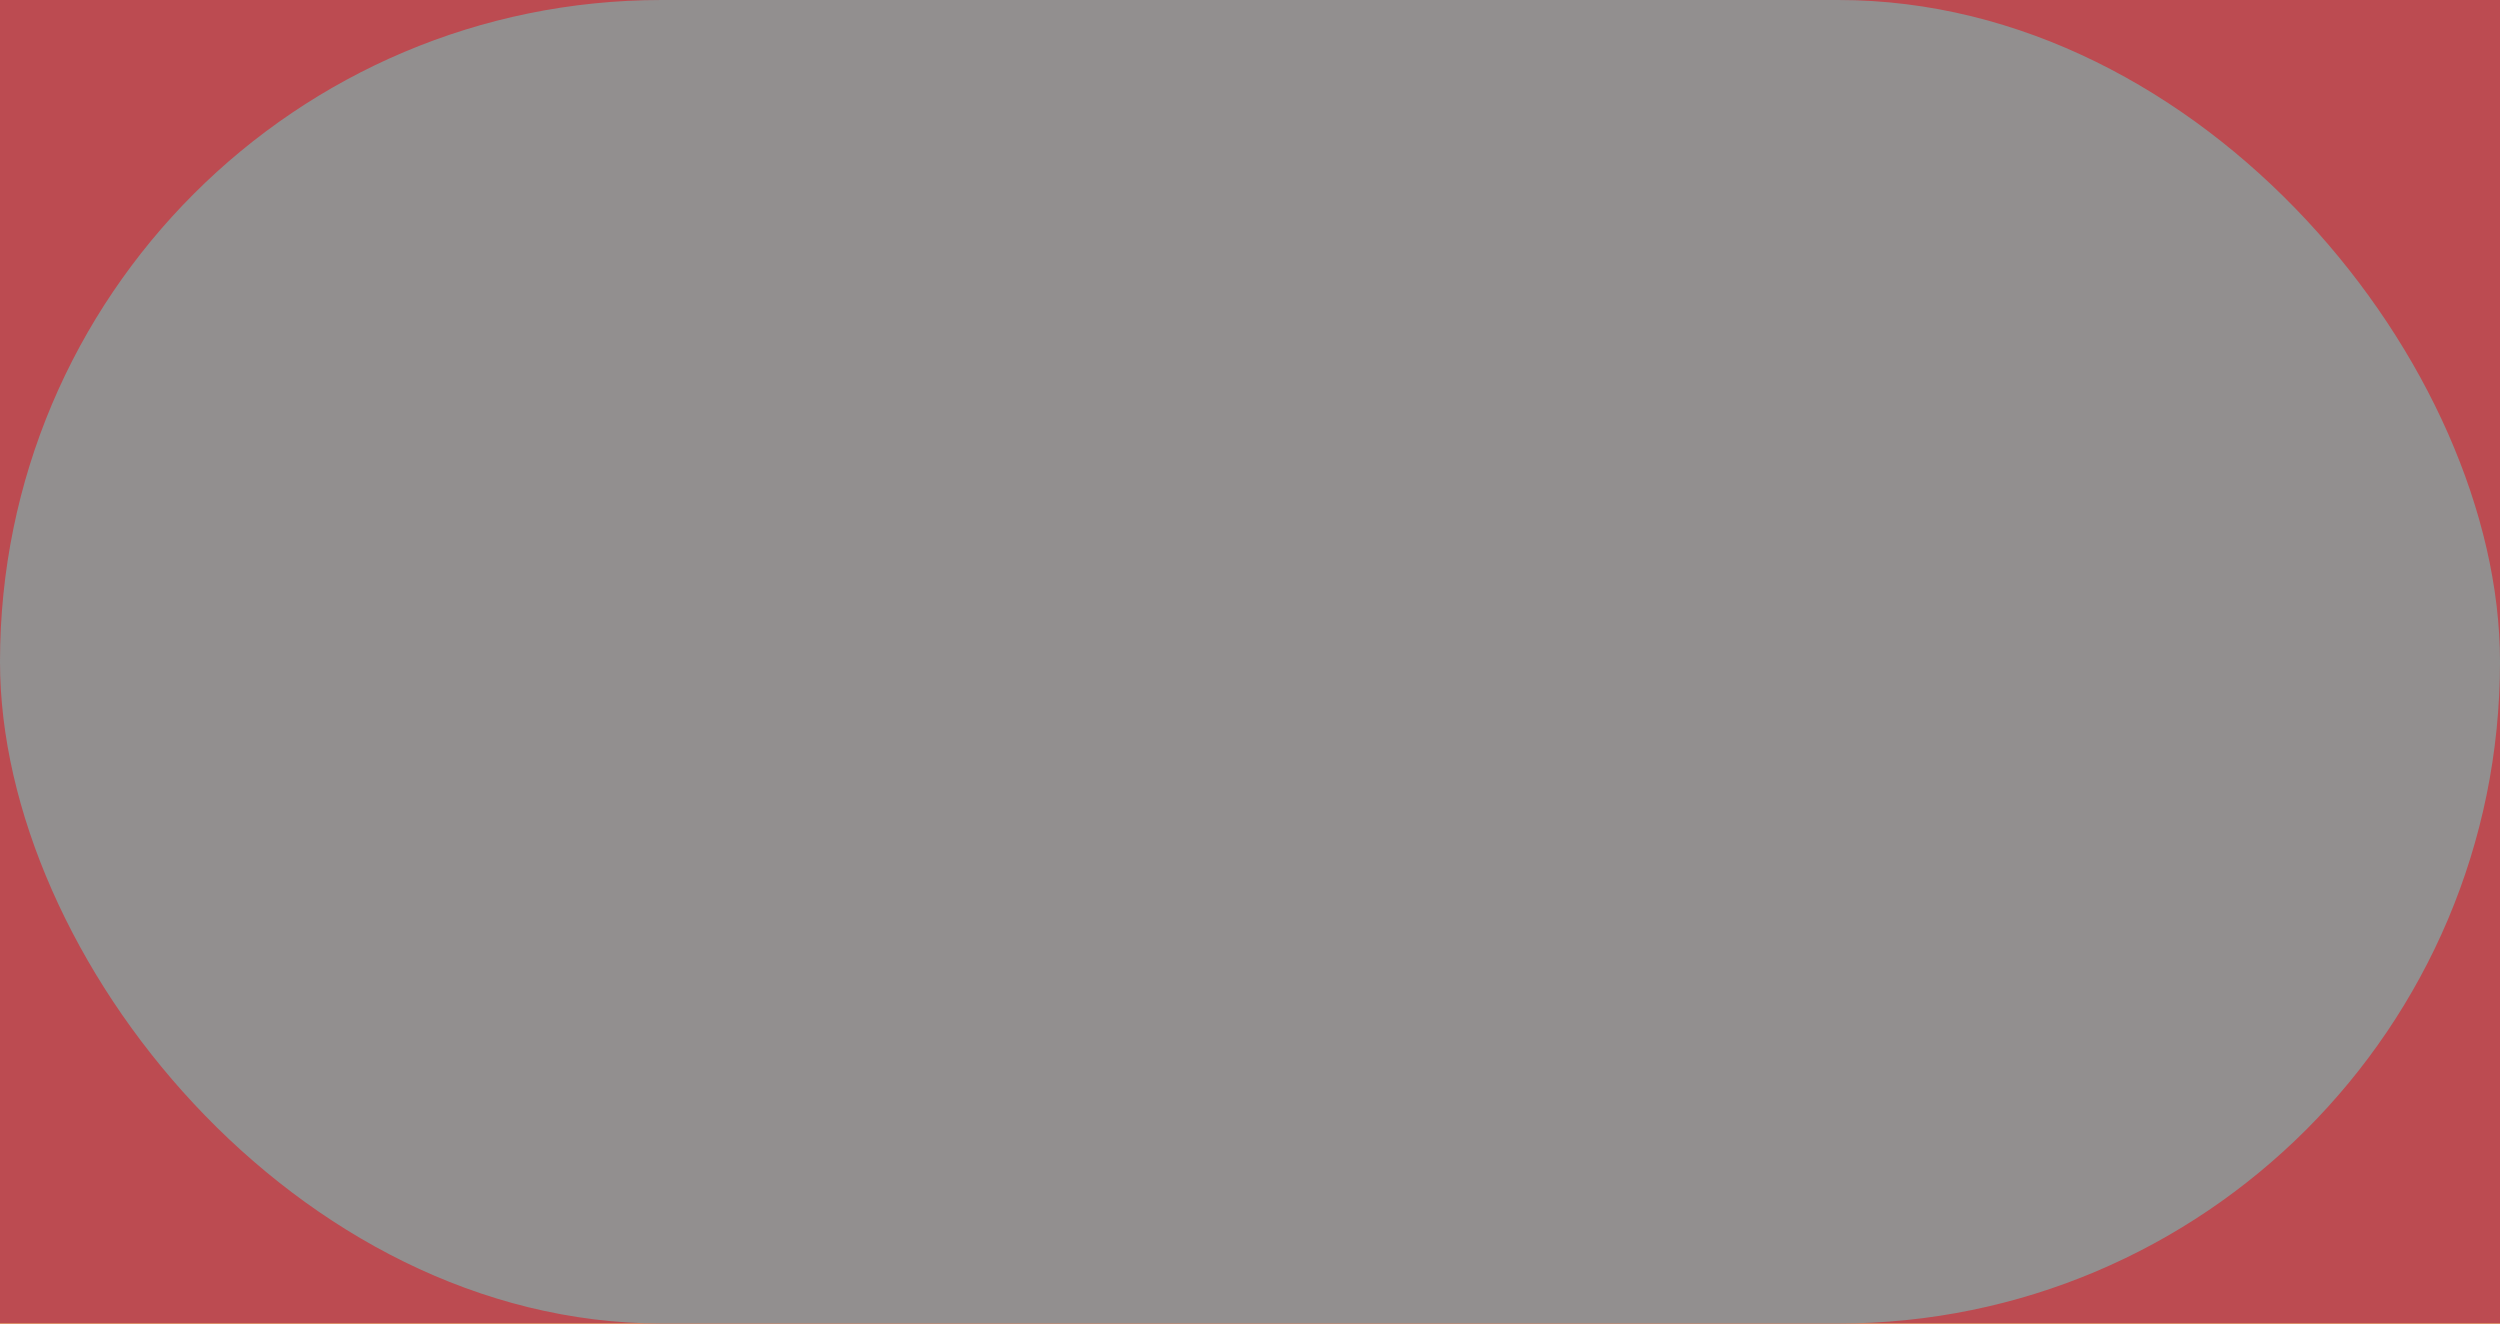 <svg xmlns="http://www.w3.org/2000/svg" width="34" height="18" viewBox="0 0 34 18">
    <g fill="none" fill-rule="evenodd">
        <path fill="#FFBE1E" d="M0 0h34v18H0z"/>
        <path fill="#bc4b51" d="M0 0h34v18H0z"/>
        <rect width="34" height="18" fill="#928f8f" rx="9"/>
    </g>
</svg>
